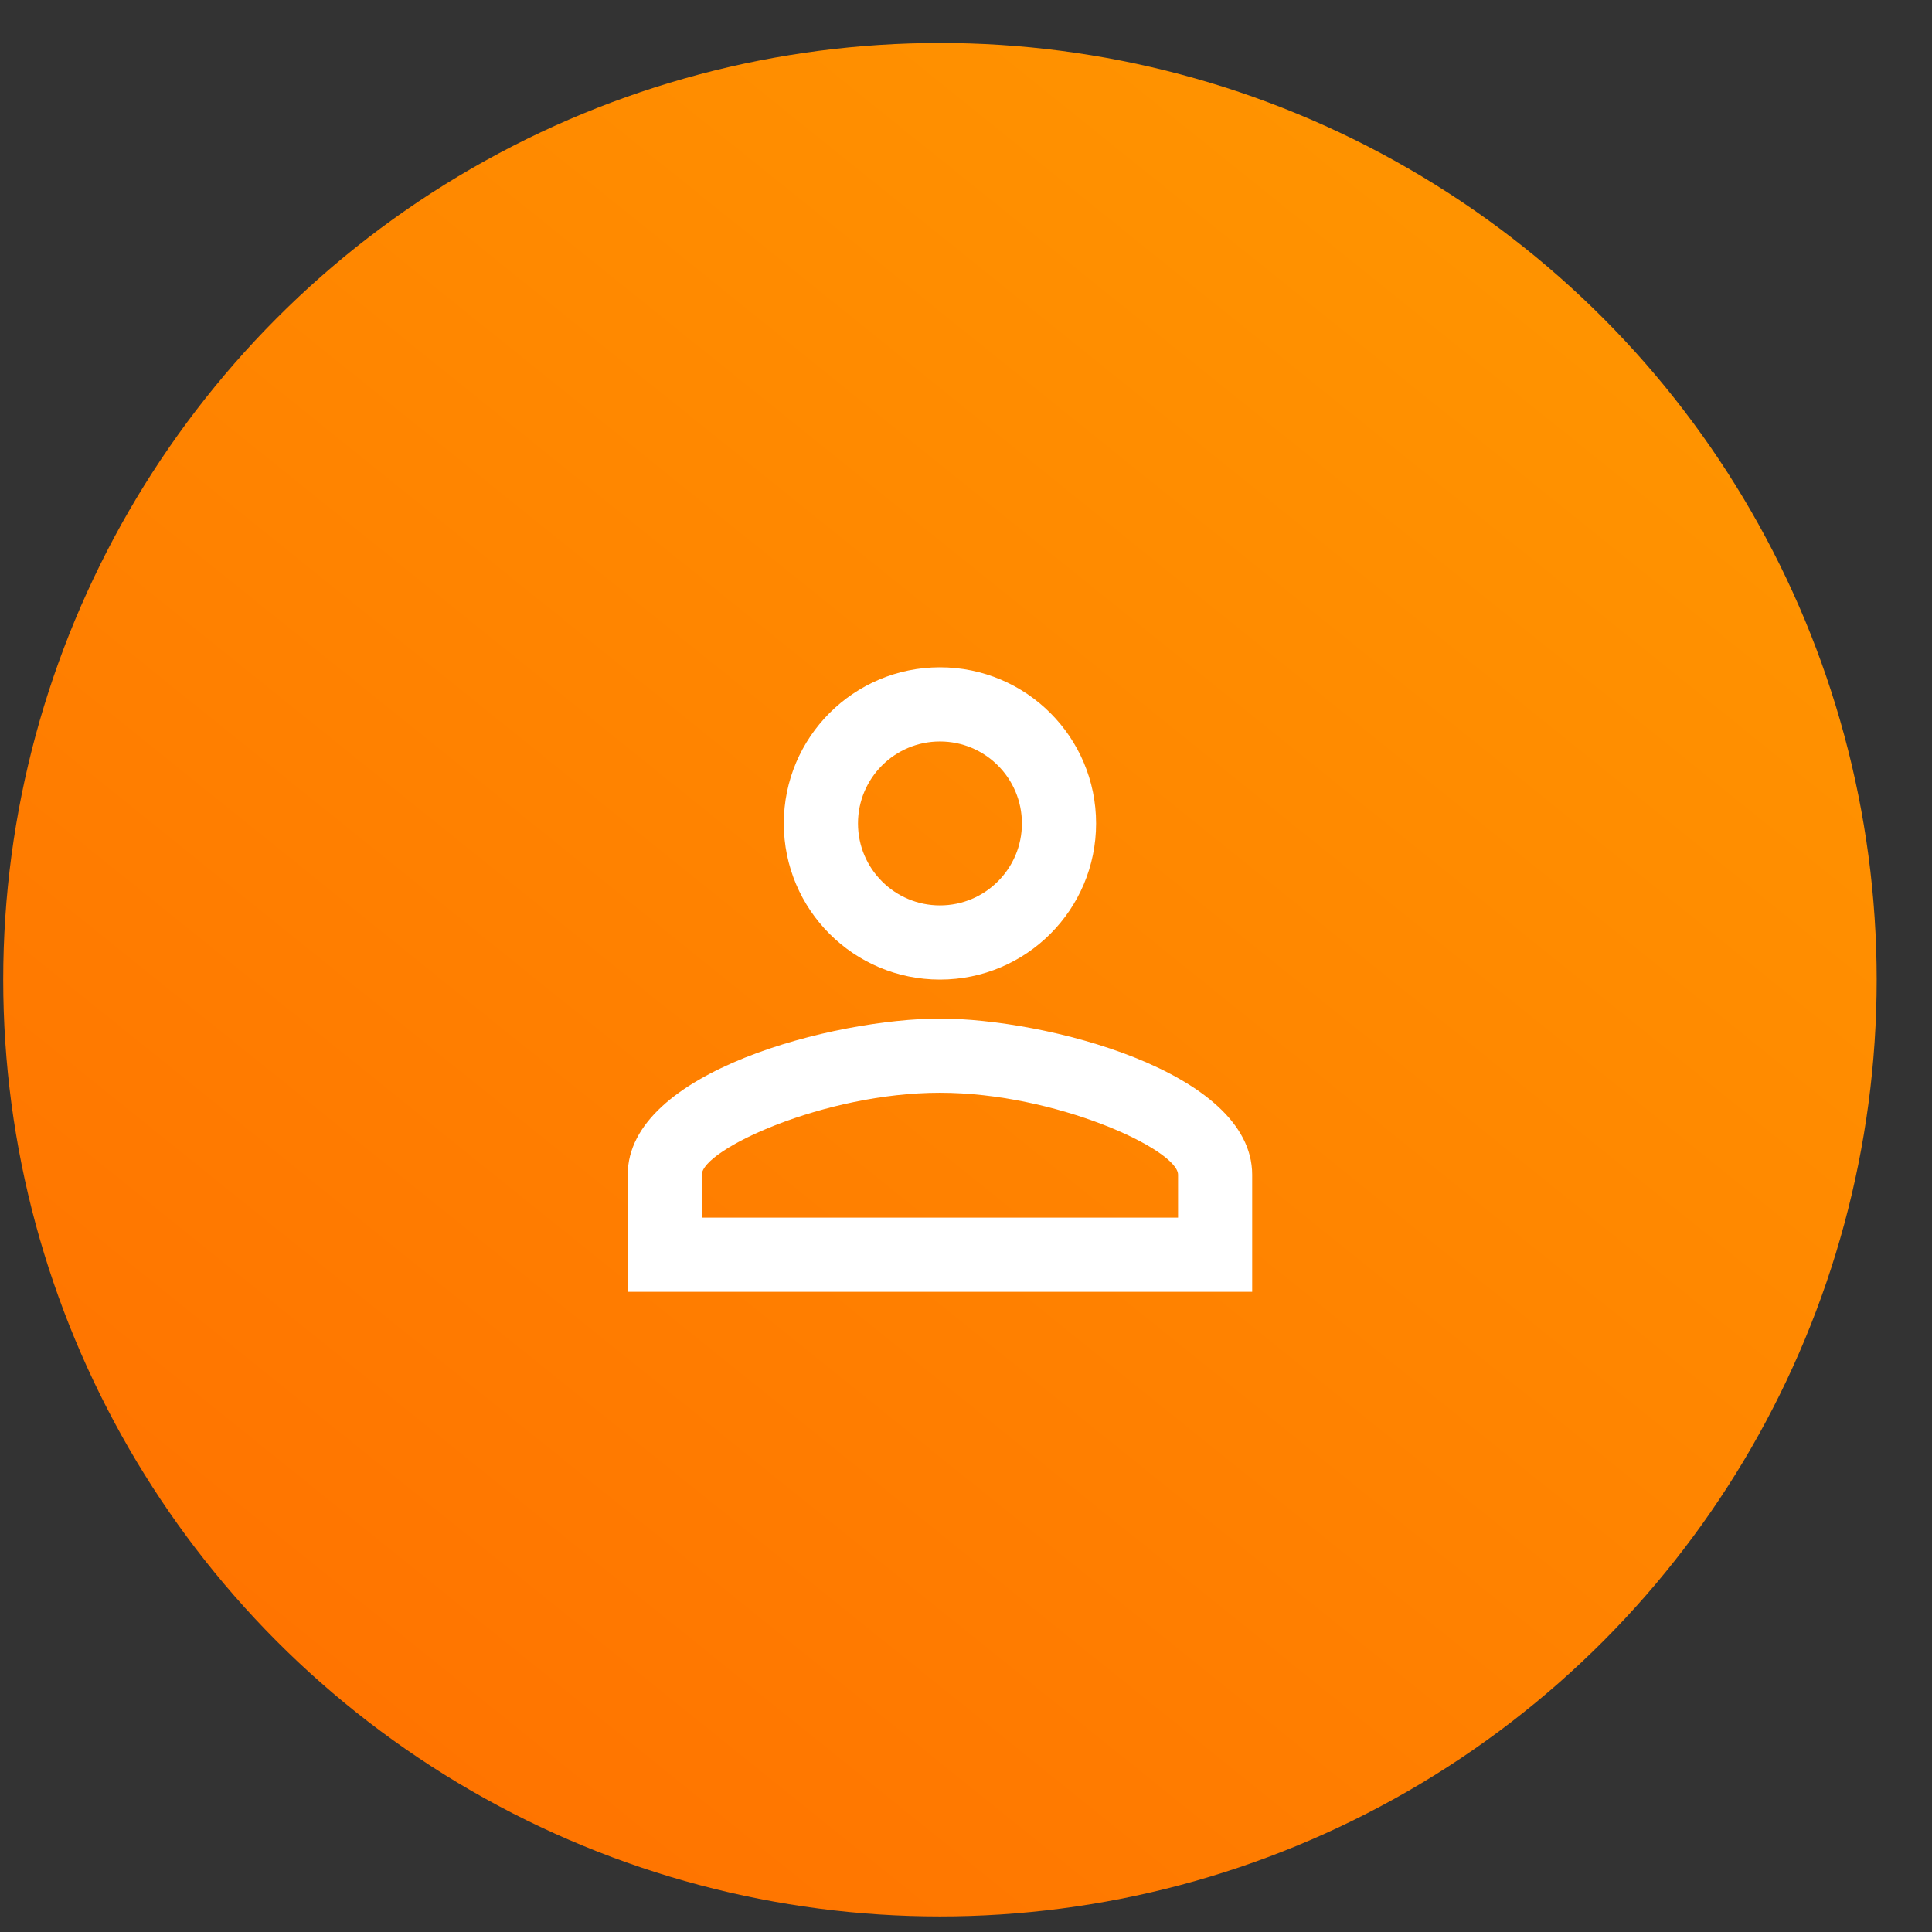 <?xml version="1.0" encoding="UTF-8"?> <svg xmlns="http://www.w3.org/2000/svg" width="33" height="33" viewBox="0 0 33 33" fill="none"><rect x="0" y="0" width="33" height="33" fill="#333333" stroke="none"/> <circle cx="16.055" cy="16.734" r="16" fill="url(#paint0_linear_368_61)"></circle> <g clip-path="url(#clip0_368_61)"> <path d="M16.055 12.665C16.828 12.665 17.455 13.292 17.455 14.065C17.455 14.838 16.828 15.465 16.055 15.465C15.282 15.465 14.655 14.838 14.655 14.065C14.655 13.292 15.282 12.665 16.055 12.665ZM16.055 18.665C18.035 18.665 20.122 19.638 20.122 20.065V20.798H11.988V20.065C11.988 19.638 14.075 18.665 16.055 18.665ZM16.055 11.398C14.582 11.398 13.388 12.592 13.388 14.065C13.388 15.538 14.582 16.732 16.055 16.732C17.528 16.732 18.722 15.538 18.722 14.065C18.722 12.592 17.528 11.398 16.055 11.398ZM16.055 17.398C14.275 17.398 10.722 18.292 10.722 20.065V22.065H21.388V20.065C21.388 18.292 17.835 17.398 16.055 17.398Z" fill="white"></path> </g> <defs> <linearGradient id="paint0_linear_368_61" x1="28.577" y1="1.701" x2="3.733" y2="32.579" gradientUnits="userSpaceOnUse"> <stop stop-color="#FF9700"></stop> <stop offset="1" stop-color="#FF7000"></stop> </linearGradient> <clipPath id="clip0_368_61"> <rect width="16" height="16" fill="white" transform="translate(8.055 8.734)"></rect> </clipPath> </defs> </svg> 